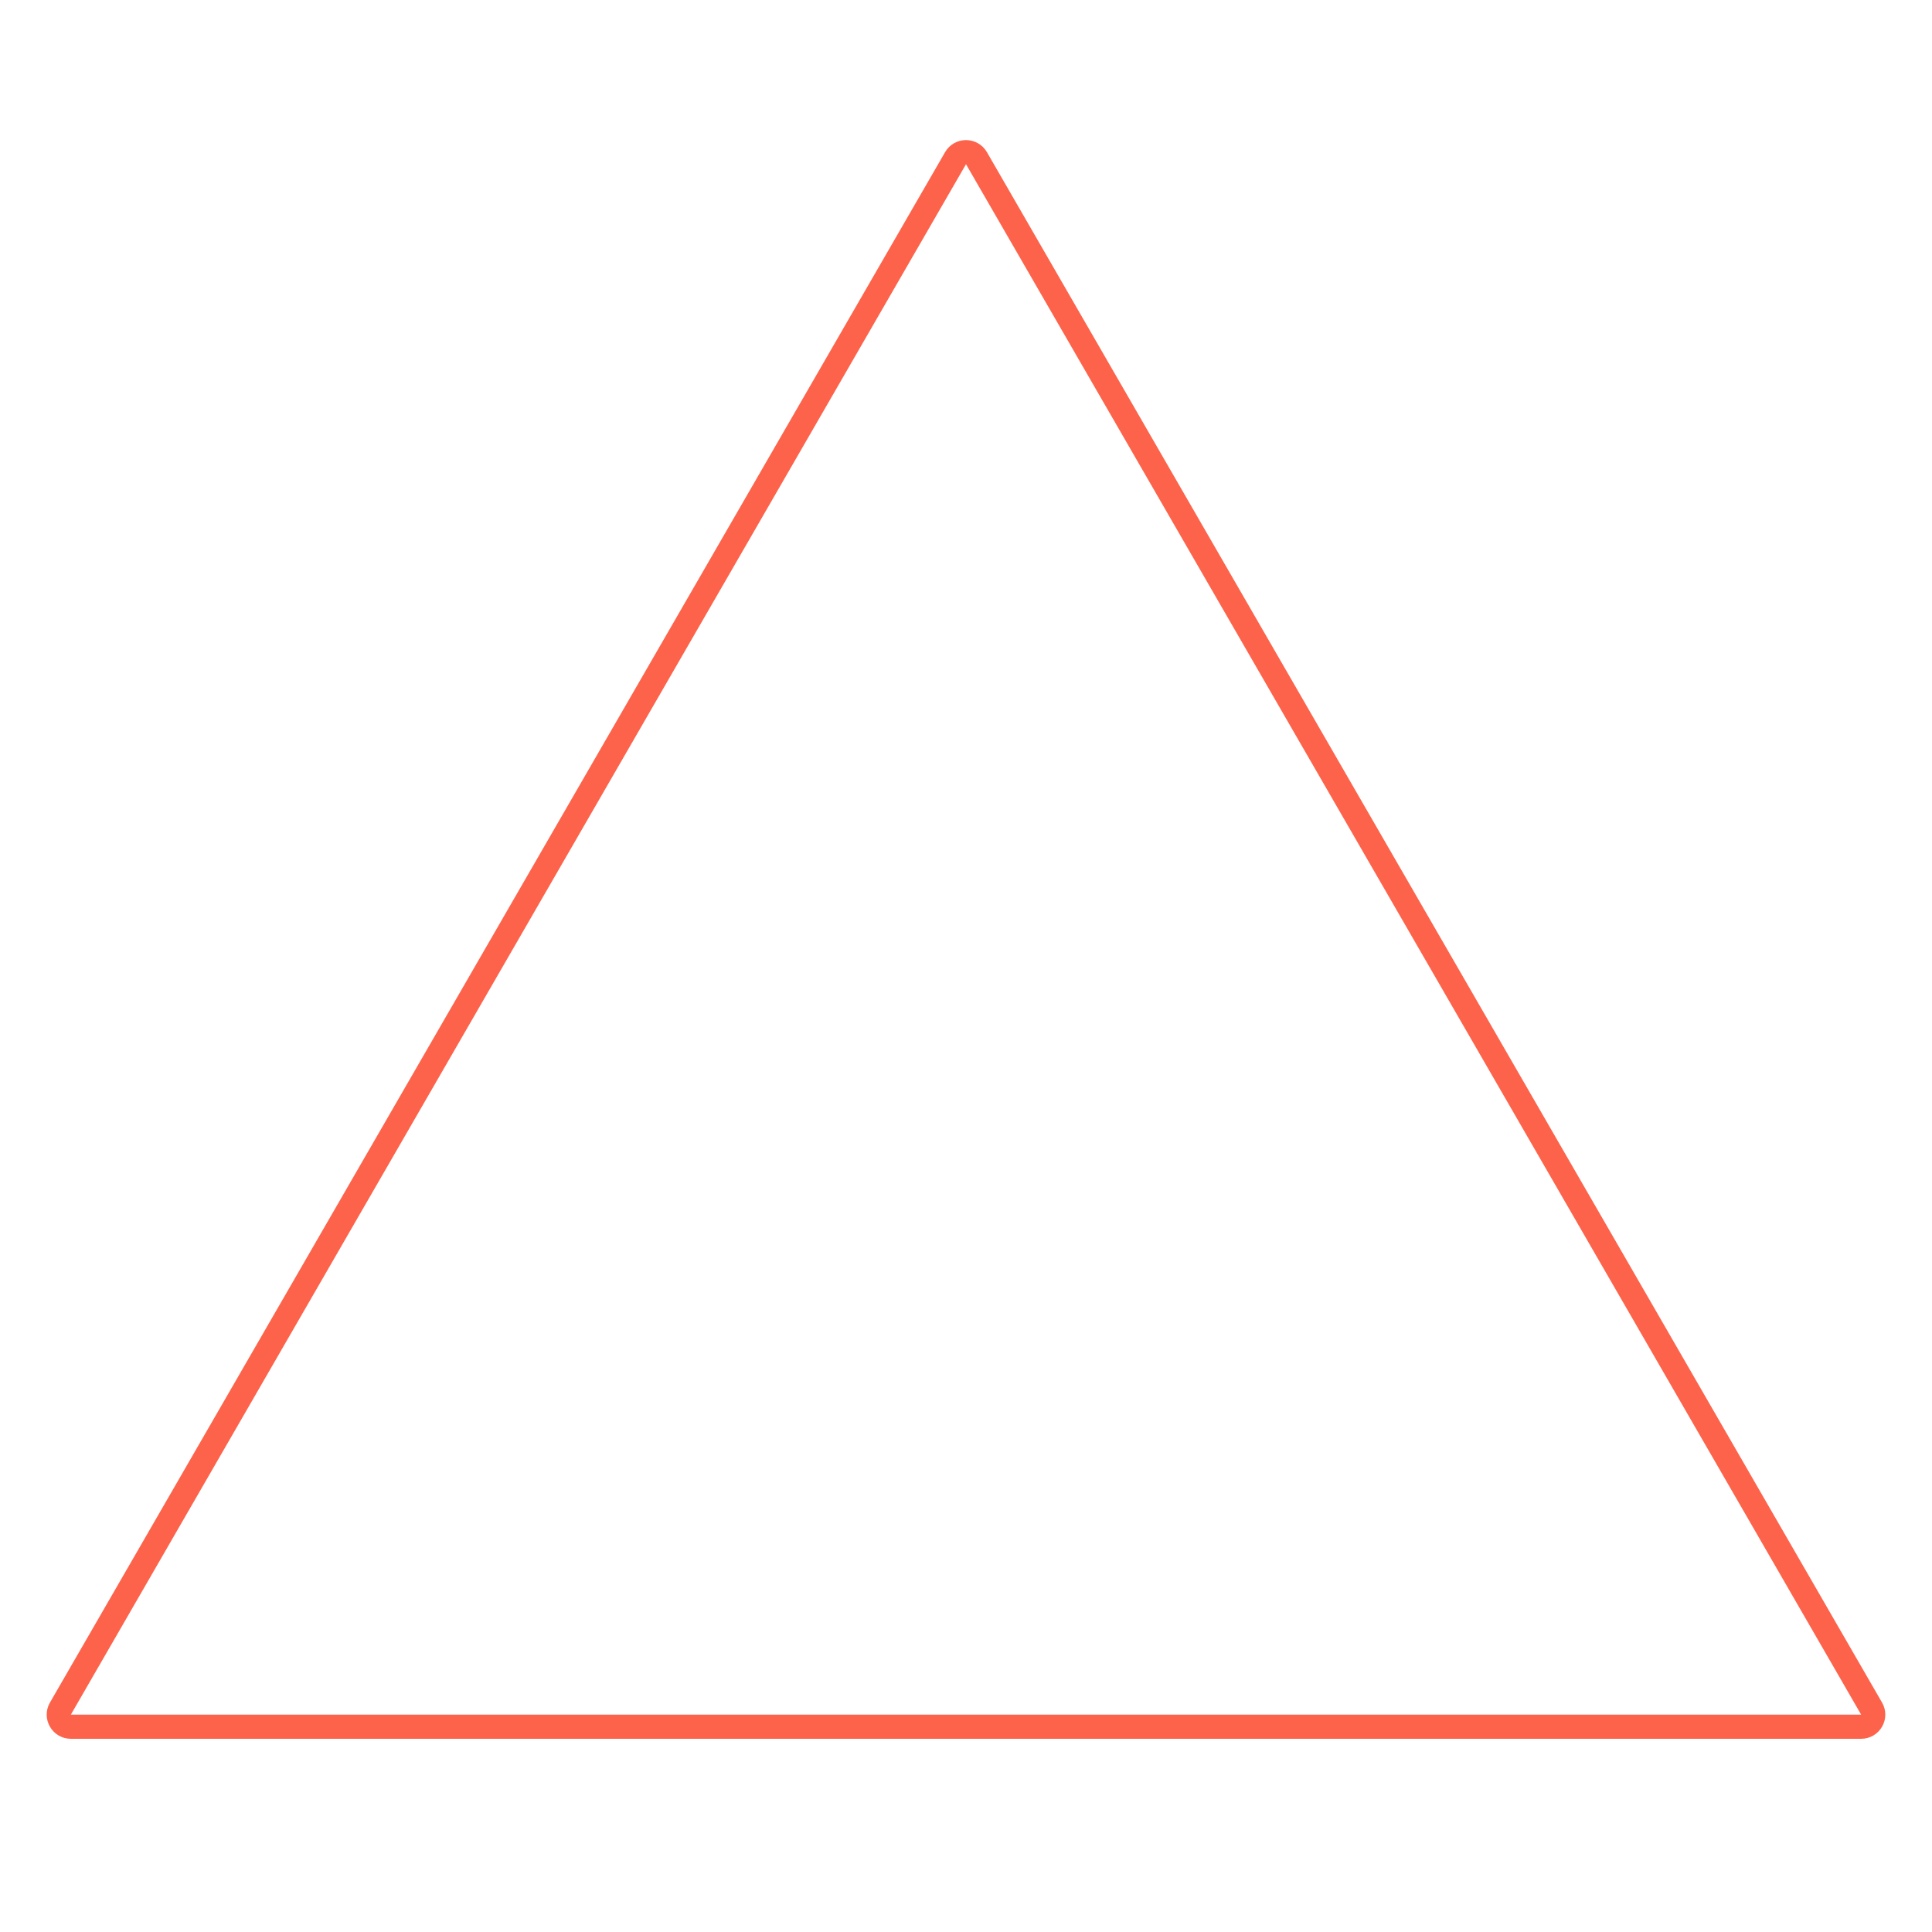 <svg width="80" height="80" viewBox="0 0 80 80" fill="none" xmlns="http://www.w3.org/2000/svg">
<g clip-path="url(#clip0_719_251)">
<path d="M40.433 6.55L77.499 70.75C77.691 71.083 77.451 71.5 77.066 71.5L2.934 71.5C2.549 71.5 2.309 71.083 2.501 70.75L39.567 6.55C39.759 6.217 40.24 6.217 40.433 6.55Z" stroke="#FD634A"/>
</g>
<defs>
<clipPath id="clip0_719_251">
<rect width="80" height="80" fill="white"/>
</clipPath>
</defs>
</svg>
